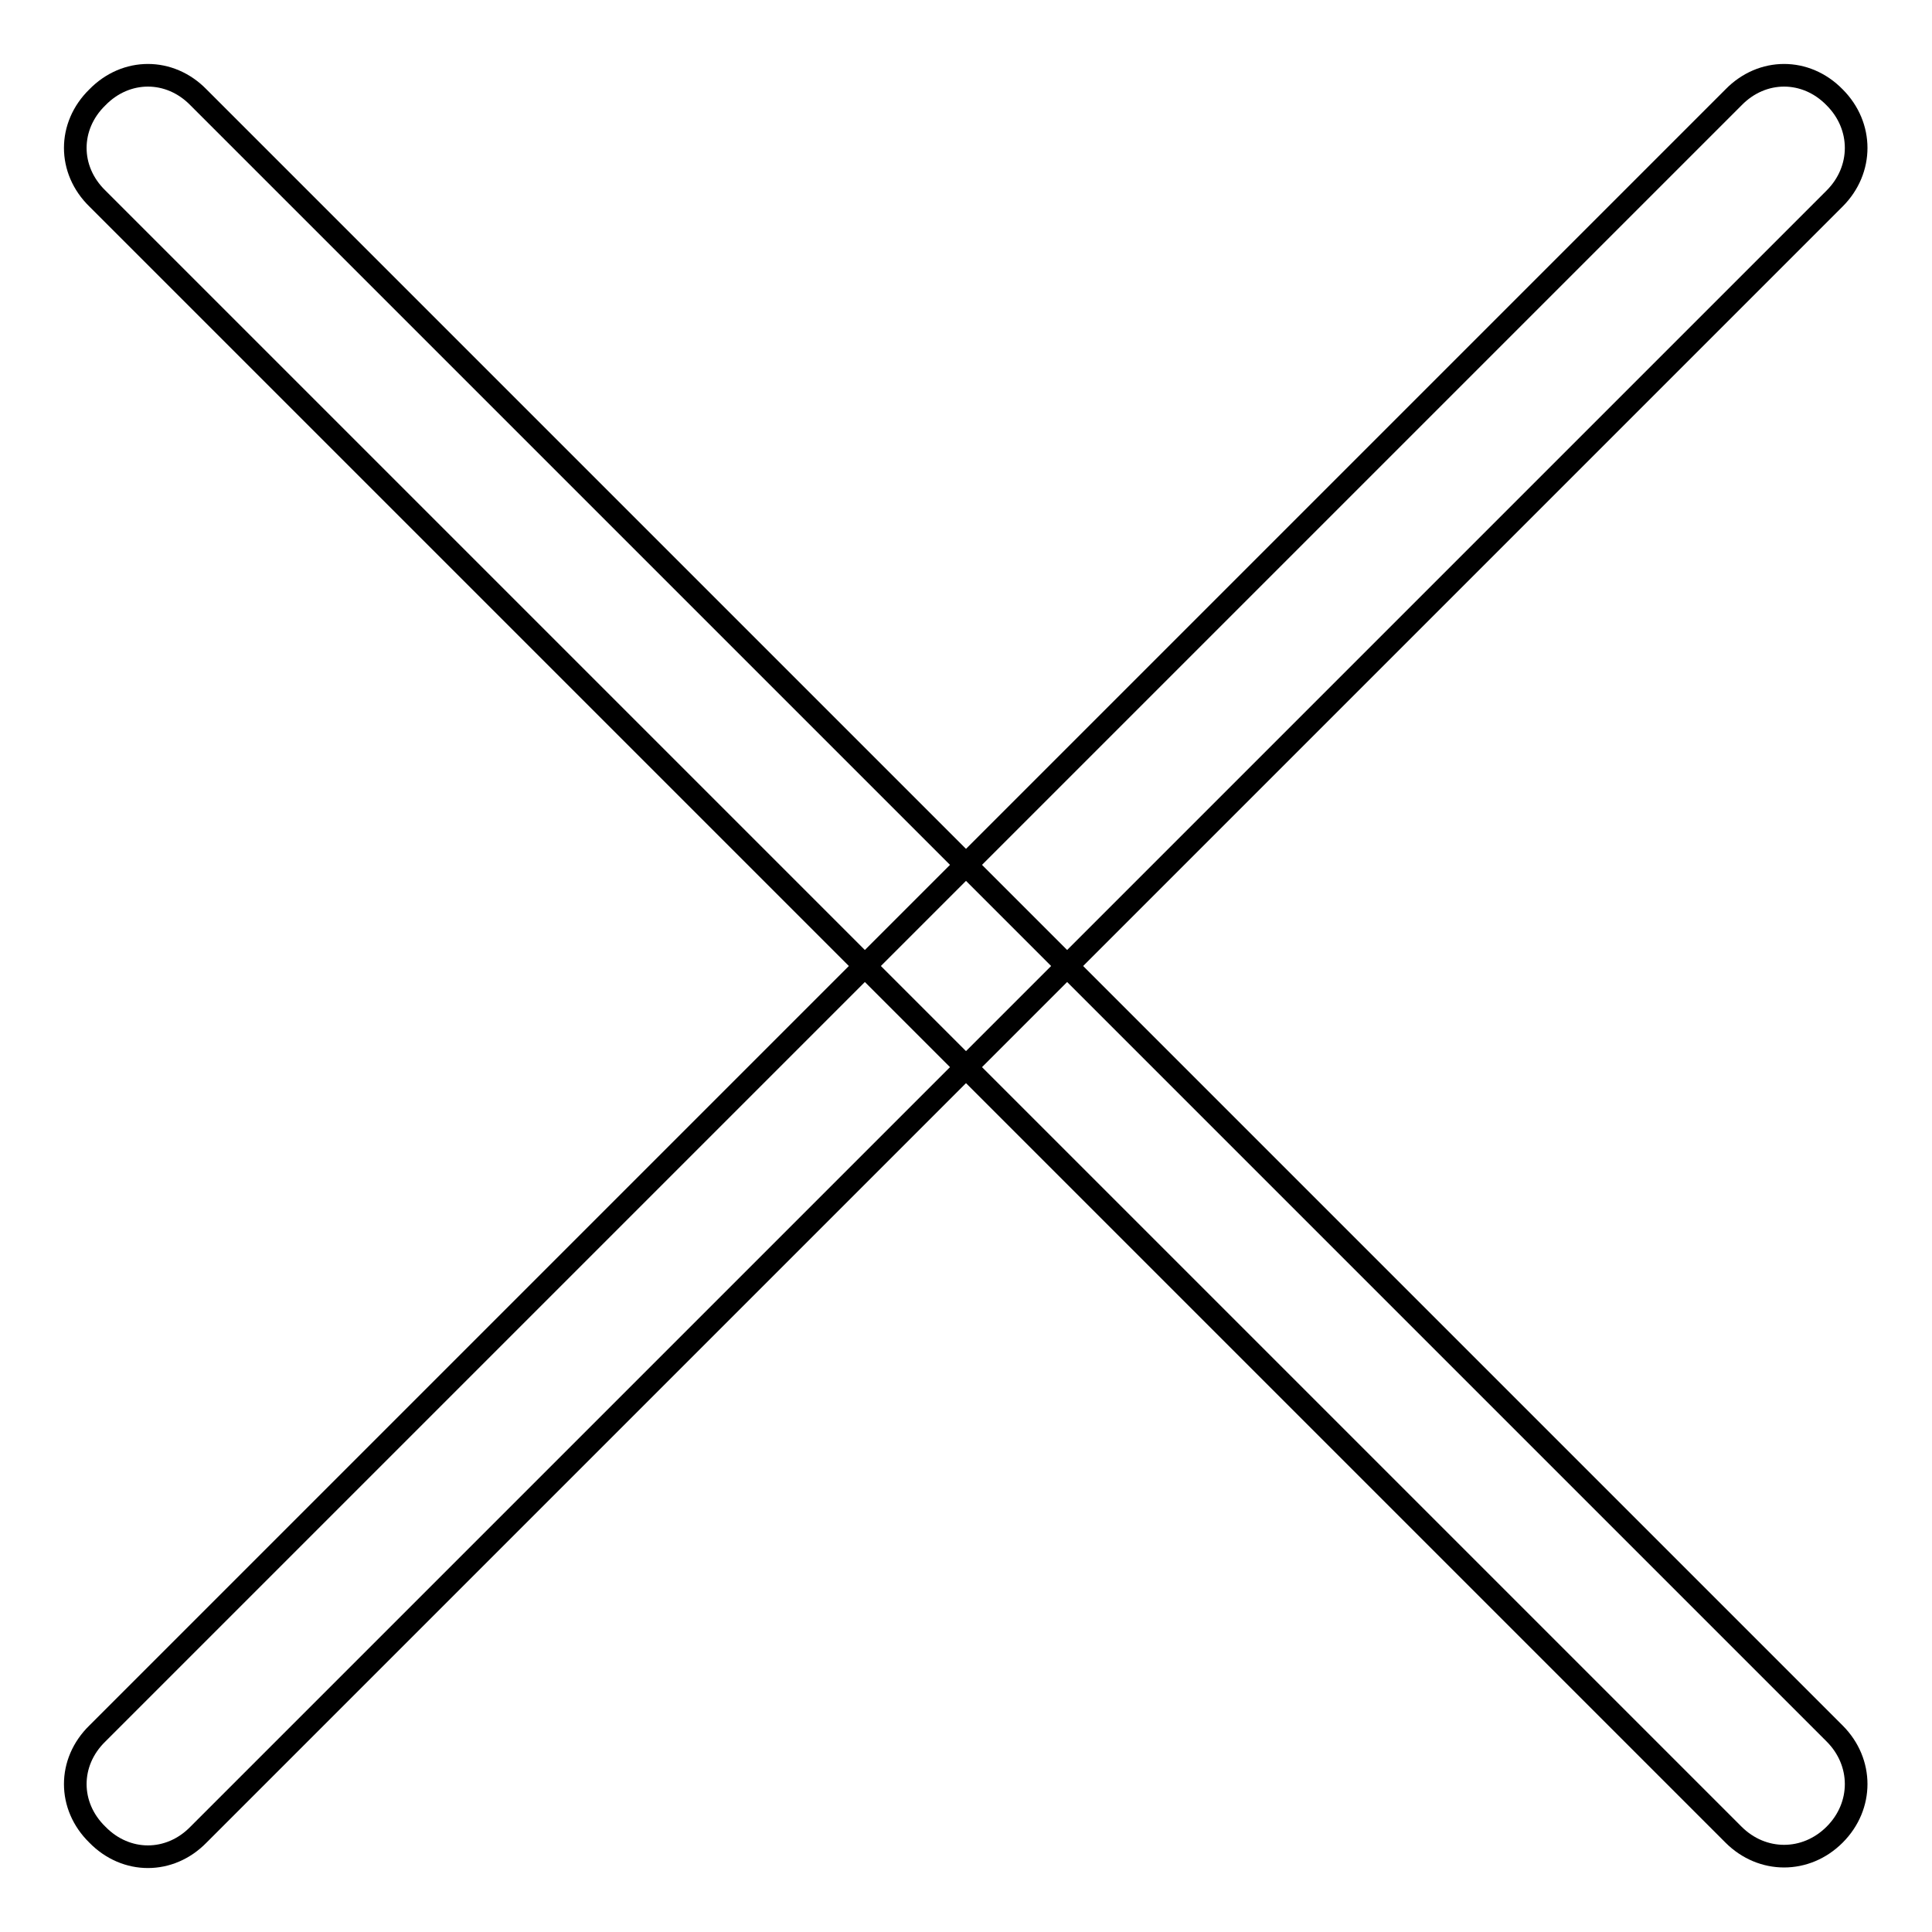 <?xml version="1.0" encoding="utf-8"?>
<!-- Svg Vector Icons : http://www.onlinewebfonts.com/icon -->
<!DOCTYPE svg PUBLIC "-//W3C//DTD SVG 1.1//EN" "http://www.w3.org/Graphics/SVG/1.1/DTD/svg11.dtd">
<svg version="1.1" xmlns="http://www.w3.org/2000/svg" xmlns:xlink="http://www.w3.org/1999/xlink" x="0px" y="0px" viewBox="0 0 256 256" enable-background="new 0 0 256 256" xml:space="preserve">
<g><g><path stroke-width="3" fill-opacity="0" stroke="#000000"  d="M243.1,12.9L243.1,12.9c3.8,3.8,3.8,9.6,0,13.4L26.3,243.1c-3.8,3.9-9.6,3.9-13.4,0l0,0c-3.9-3.8-3.9-9.6,0-13.4L229.7,12.9C233.5,9,239.3,9,243.1,12.9z"/><path stroke-width="3" fill-opacity="0" stroke="#000000"  d="M26.3,12.9l216.8,216.8c3.8,3.8,3.8,9.6,0,13.4l0,0c-3.8,3.8-9.6,3.8-13.4,0L12.9,26.3c-3.9-3.8-3.9-9.6,0-13.4l0,0C16.7,9,22.5,9,26.3,12.9z"/></g></g>
</svg>